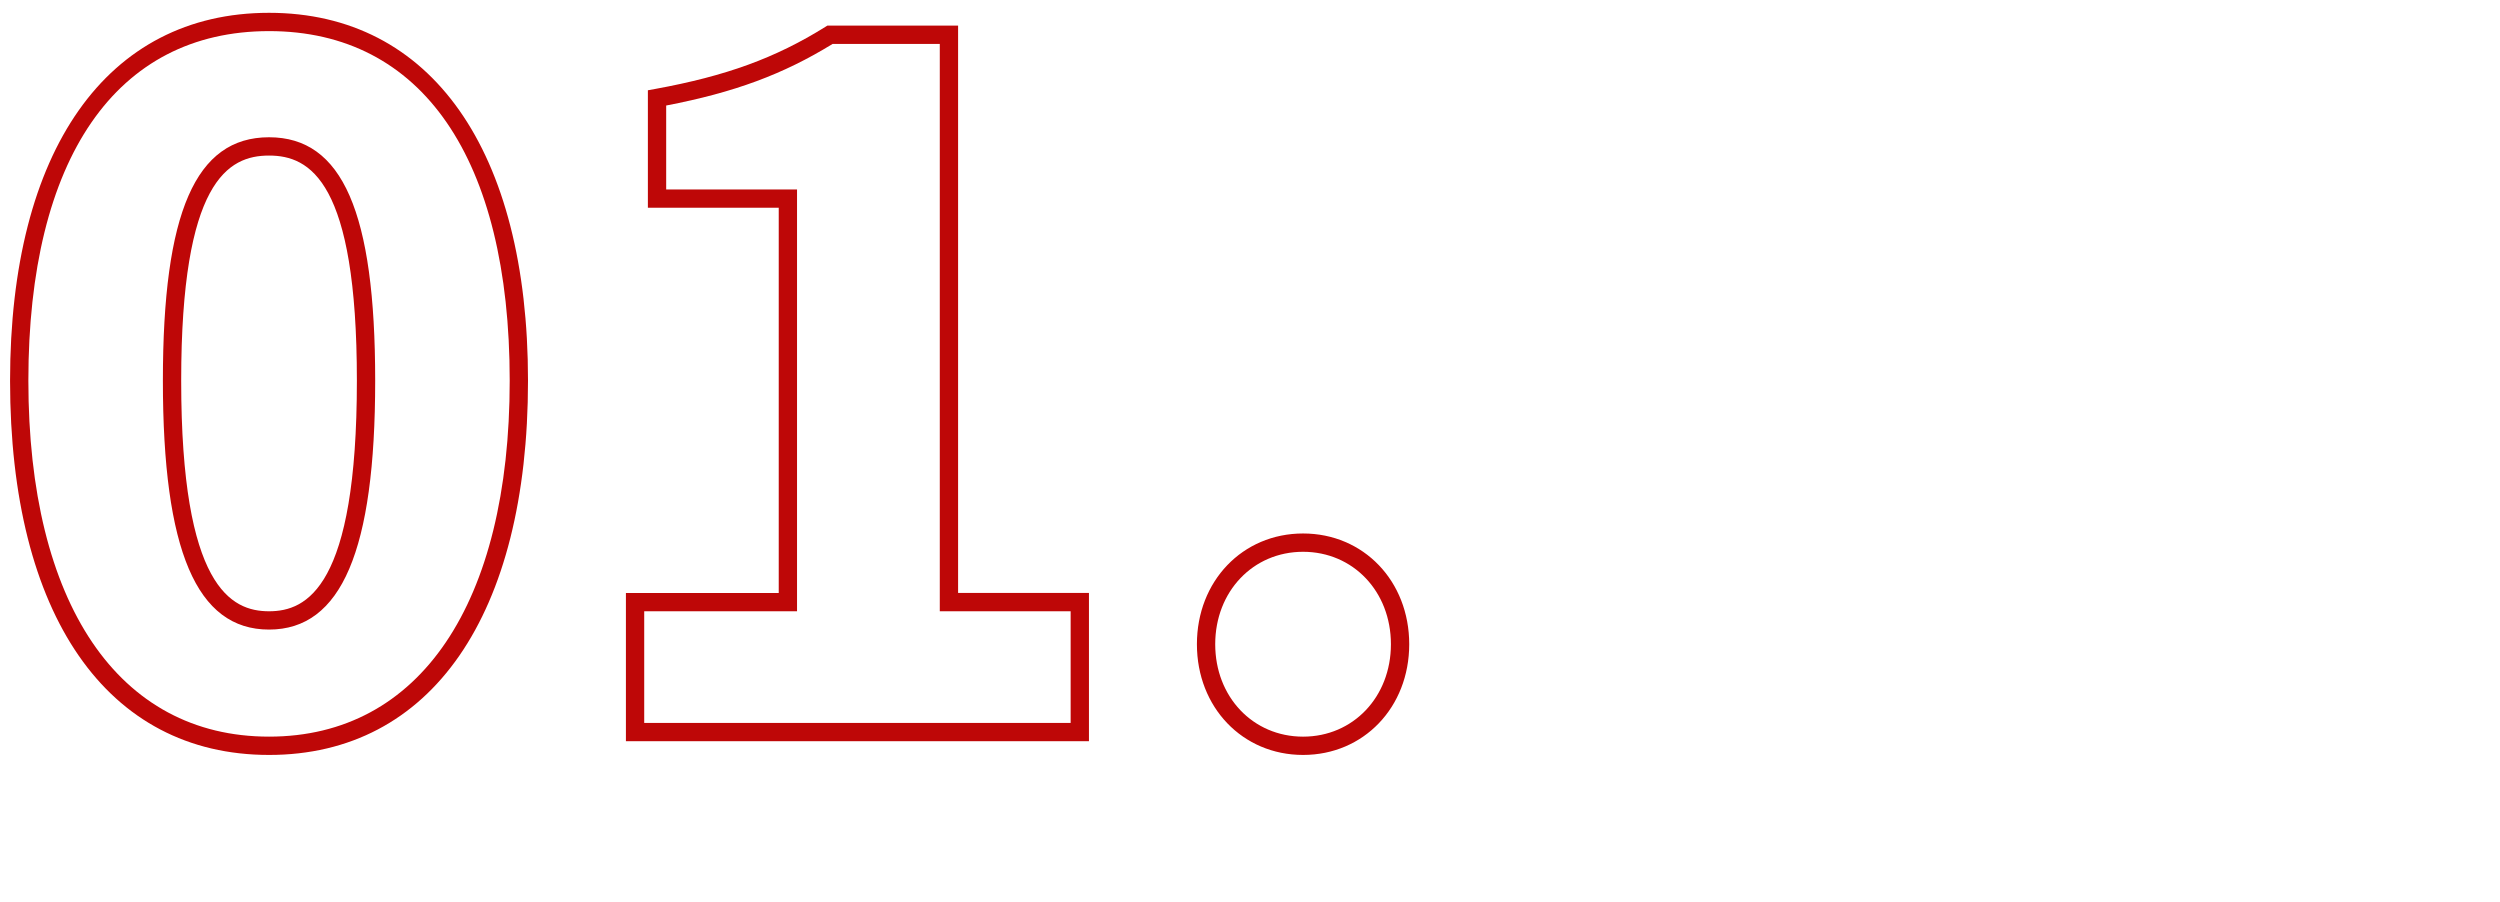 <?xml version="1.0" encoding="UTF-8"?><svg id="Ebene_1" xmlns="http://www.w3.org/2000/svg" width="273.2" height="98.6" viewBox="0 0 273.2 98.6"><path d="M29.4,82.5c-17.72,0-28.3-15.29-28.3-40.9C1.1,16.428,11.68,1.4,29.4,1.4s28.3,15.028,28.3,40.2c0,25.61-10.58,40.9-28.3,40.9ZM29.4,3.4C12.686,3.4,3.1,17.323,3.1,41.6c0,24.358,9.832,38.9,26.3,38.9s26.3-14.542,26.3-38.9c0-24.277-9.586-38.2-26.3-38.2ZM29.4,68.8c-7.914,0-11.6-8.643-11.6-27.2,0-18.396,3.578-26.6,11.6-26.6s11.6,8.204,11.6,26.6c0,18.557-3.686,27.2-11.6,27.2ZM29.4,17c-4.47,0-9.6,2.796-9.6,24.6,0,22.587,5.479,25.2,9.6,25.2s9.6-2.612,9.6-25.2c0-21.804-5.13-24.6-9.6-24.6Z" fill="#be0707" stroke-width="0"/><path d="M119,81h-50.6v-16.2h16.7V22.7h-14.3v-12.834l.82-.15c7.731-1.414,13.105-3.374,18.552-6.766l.243-.151h14.286v62h14.3v16.2ZM70.4,79h46.6v-12.2h-14.3V4.8h-11.715c-5.396,3.321-10.736,5.3-18.185,6.731v9.17h14.3v46.1h-16.7v12.2Z" fill="#be0707" stroke-width="0"/><path d="M142.4,82.5c-6.613,0-11.601-5.202-11.601-12.1s4.987-12.101,11.601-12.101,11.6,5.202,11.6,12.101-4.986,12.1-11.6,12.1ZM142.4,60.3c-5.473,0-9.601,4.343-9.601,10.101s4.127,10.1,9.601,10.1,9.6-4.342,9.6-10.1-4.127-10.101-9.6-10.101Z" fill="#be0707" stroke-width="0"/></svg>